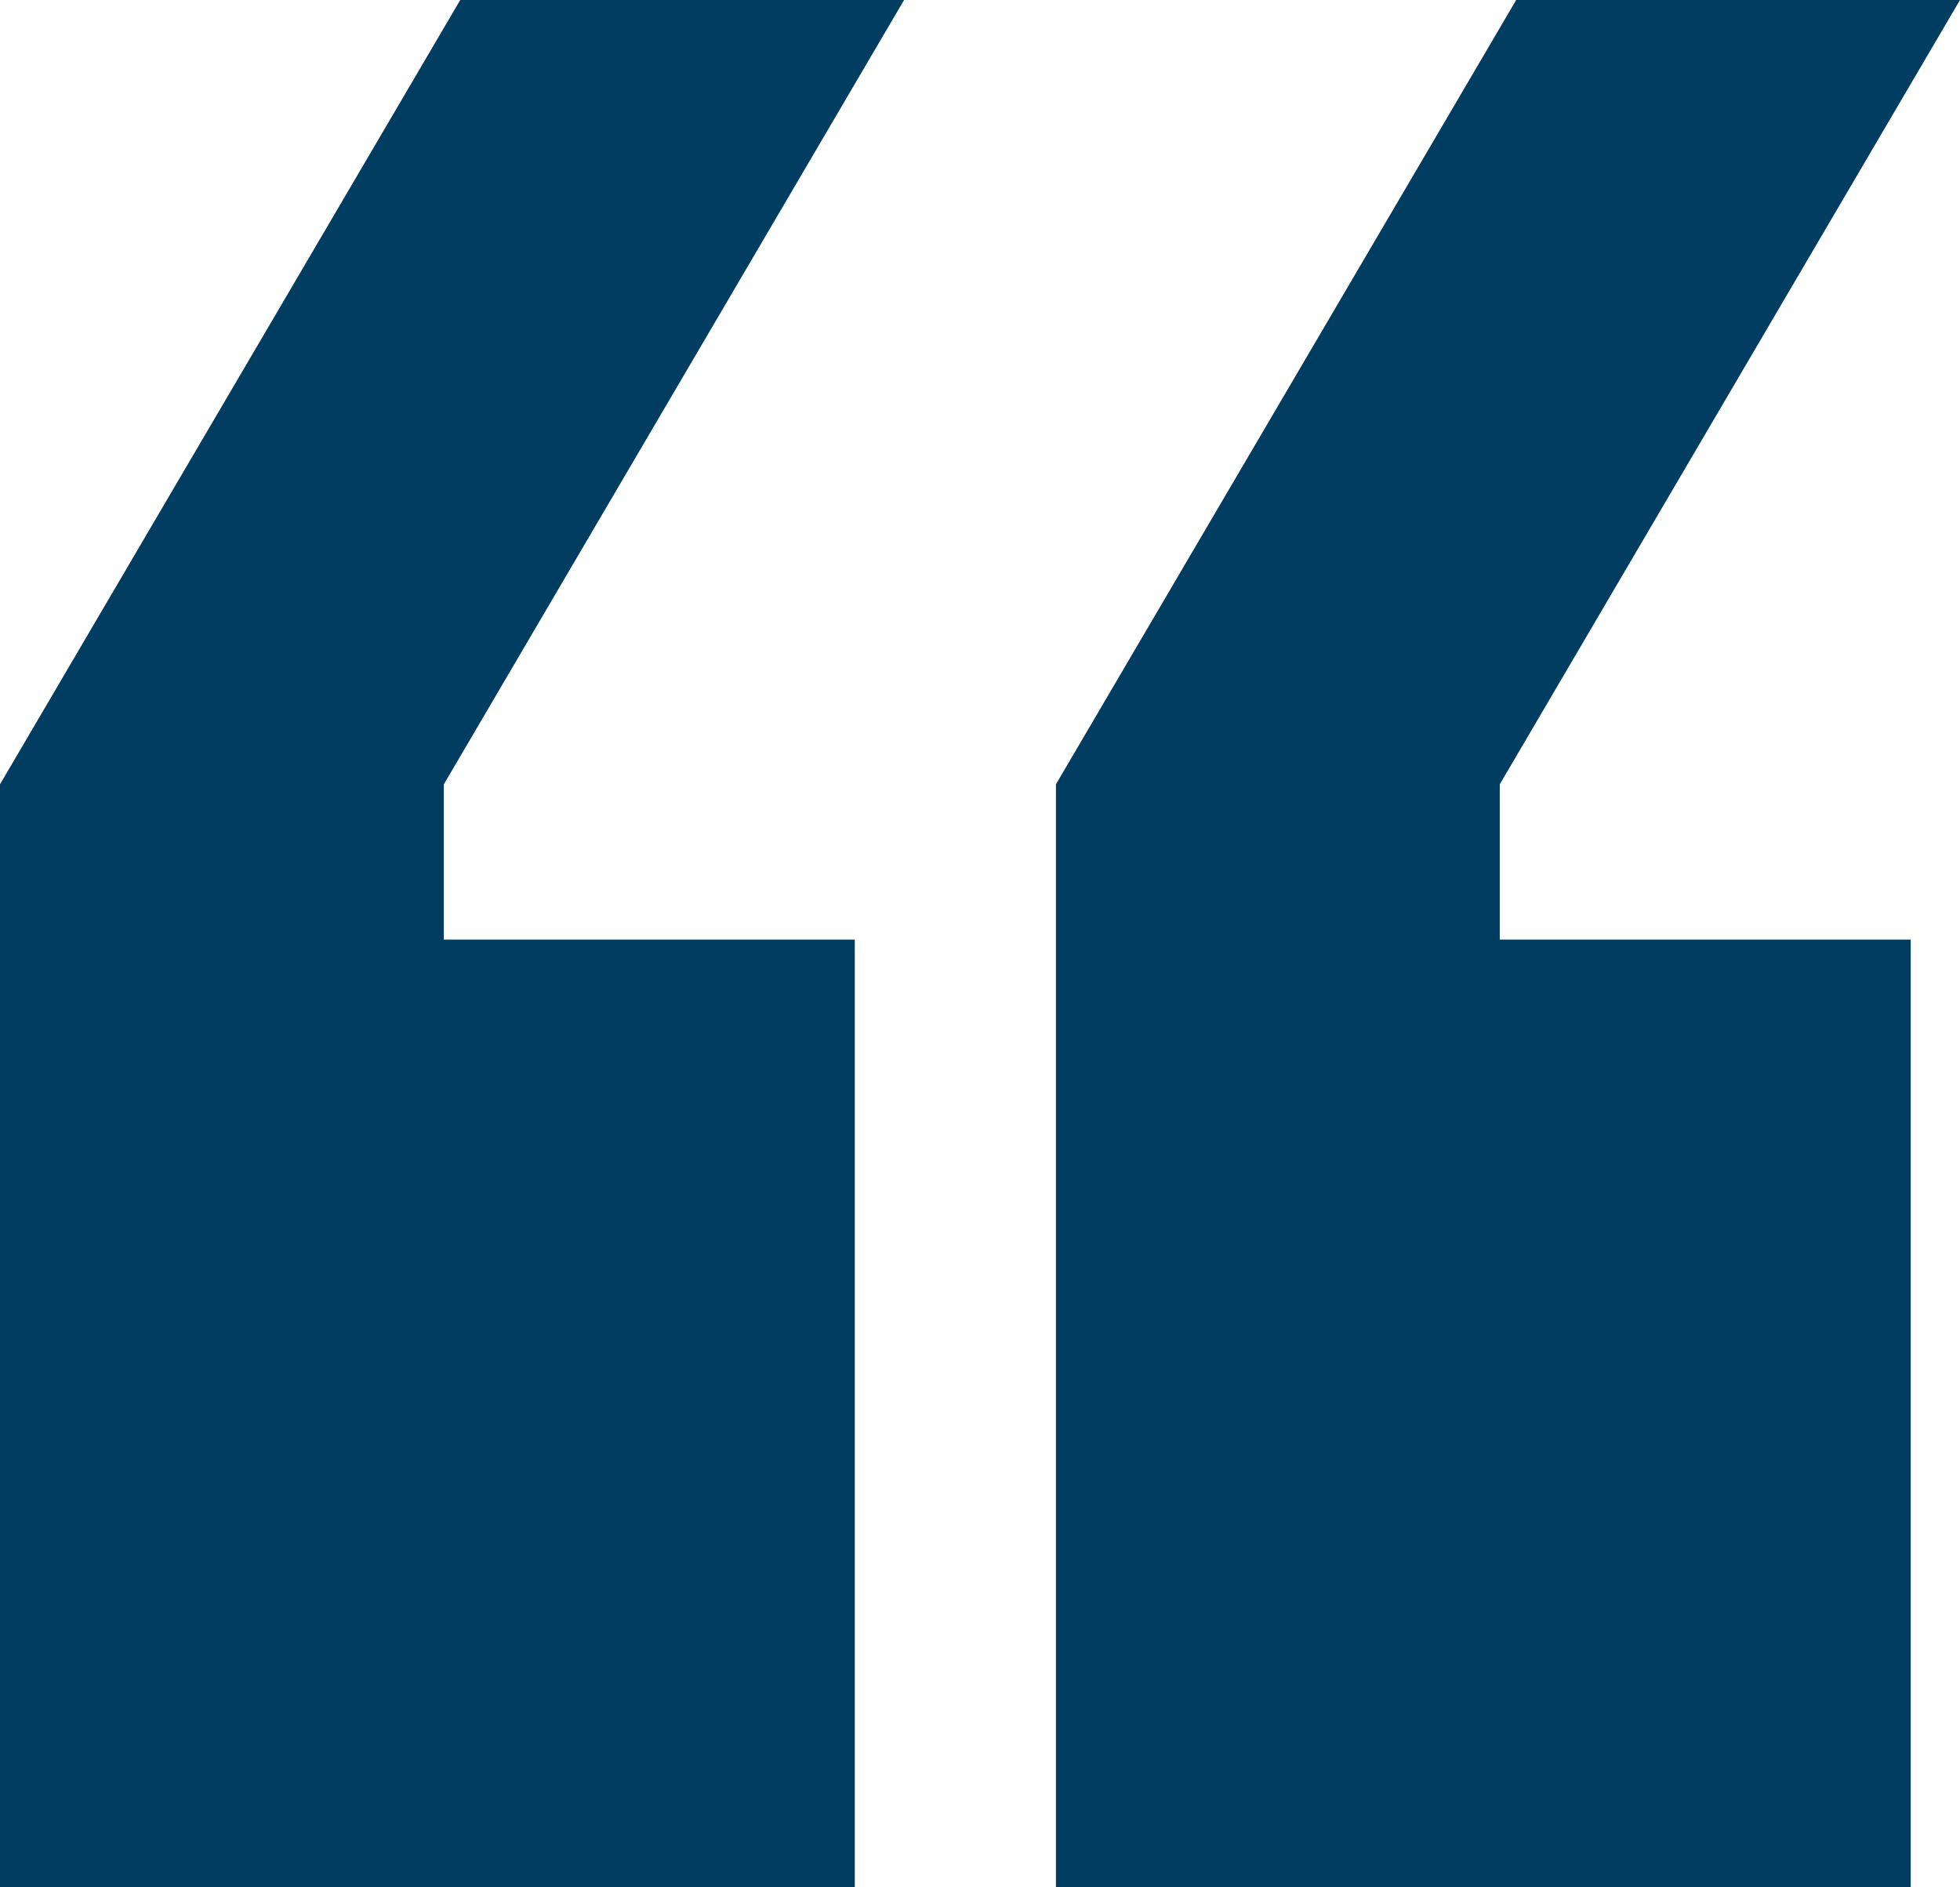 <?xml version="1.0" encoding="UTF-8"?> <svg xmlns="http://www.w3.org/2000/svg" width="27" height="26" viewBox="0 0 27 26" fill="none"> <path d="M6.114 12.944H11.775V26H0V10.805L6.34 0H12.454L6.114 10.805V12.944ZM20.66 12.944H26.321V26H14.546V10.805L20.886 0H27L20.66 10.805V12.944Z" fill="#013D61"></path> </svg> 